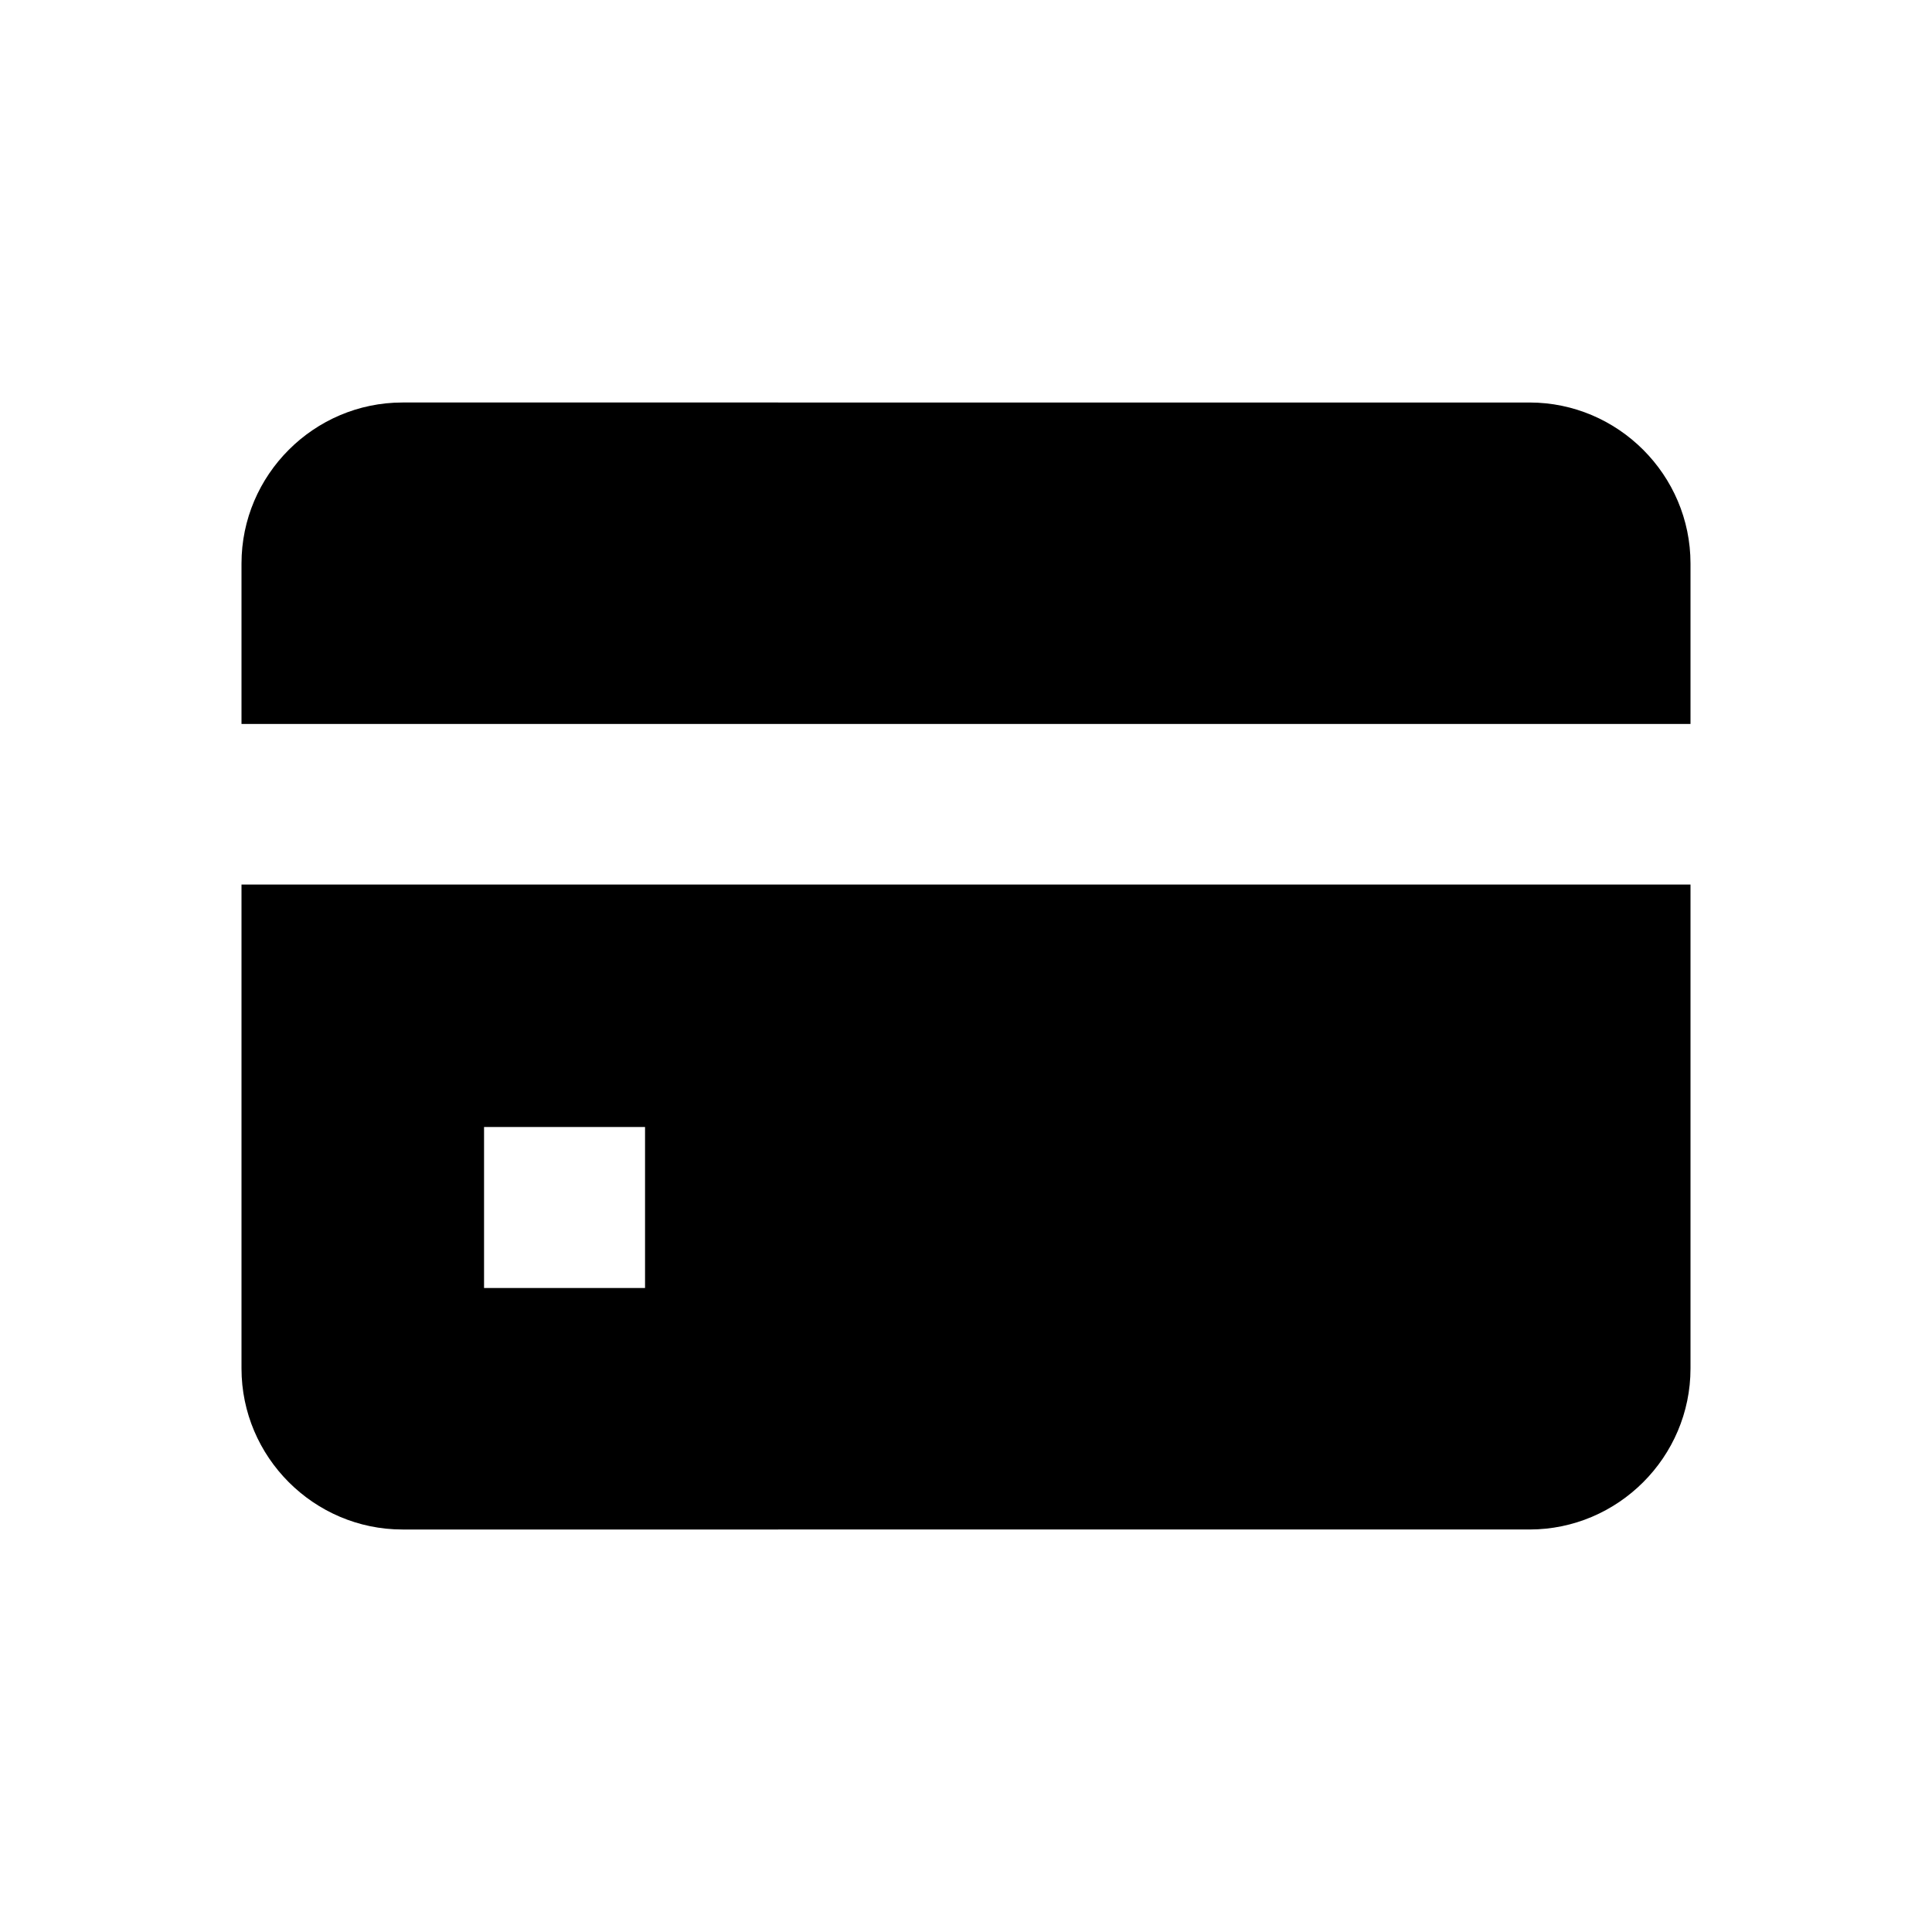 <svg width="24" height="24" viewBox="0 0 24 24"><path d="M3 10.988h18V17c0 1.1-.9 2-2 2H5c-1.1 0-2-.9-2-2v-6.012zM6.013 16h2v-2h-2v2zM21 8.993V7c0-1.1-.9-2-2-2H5c-1.1 0-2 .9-2 2v1.993" fill="currentColor" fill-rule="evenodd"/></svg>